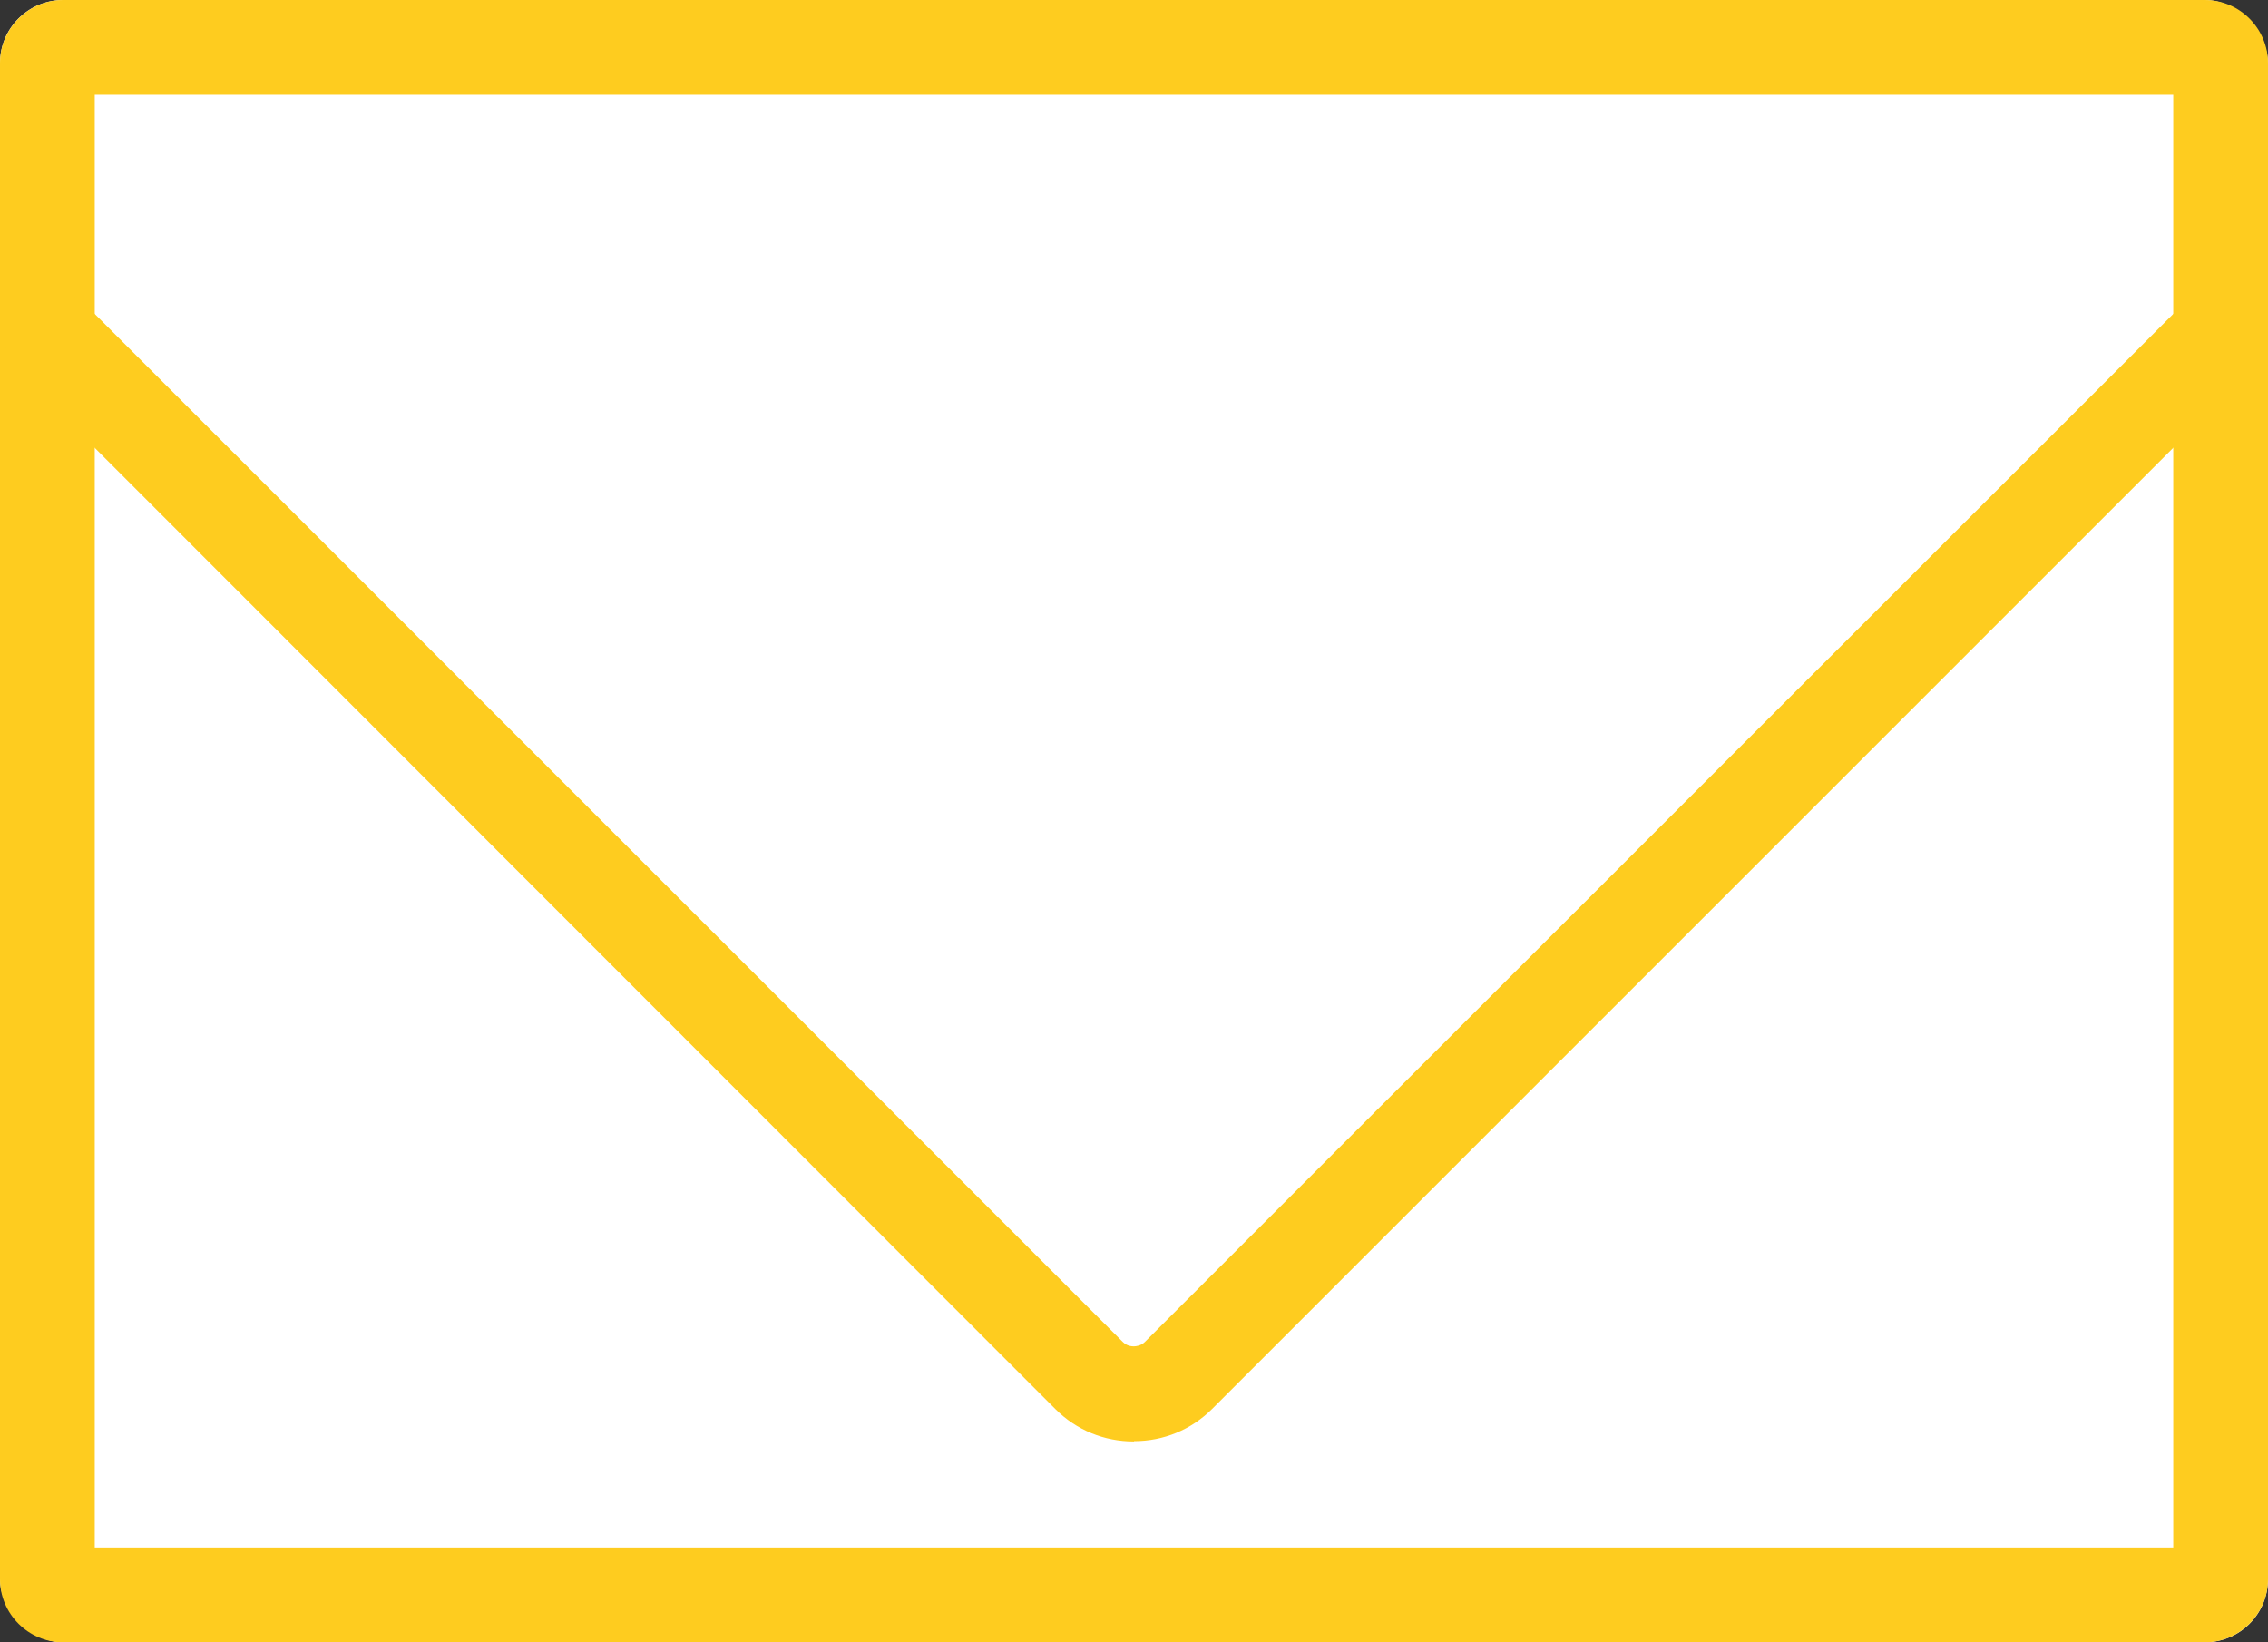 <?xml version="1.0" encoding="UTF-8"?>
<svg id="_レイヤー_1" data-name="レイヤー 1" xmlns="http://www.w3.org/2000/svg" width="71.81" height="52" viewBox="0 0 71.81 52">
  <rect x="0" y="0" width="71.81" height="52" fill="#333333" stroke="none"/>
  <defs>
    <style>
      .cls-1 {
        fill: #fff;
      }

      .cls-2 {
        fill: #fecc1f;
      }
    </style>
  </defs>
  <g>
    <rect class="cls-1" x="0" width="71.81" height="52" rx="2" ry="2"/>
    <path class="cls-2" d="m68.81,3v46H3V3h65.81m1-3H2C.9,0,0,.9,0,2v48c0,1.1.9,2,2,2h67.81c1.1,0,2-.9,2-2V2c0-1.1-.9-2-2-2h0Z"/>
  </g>
  <path class="cls-2" d="m35.9,45.64c-.94,0-1.82-.36-2.48-1.02L.6,11.78C.01,11.2.01,10.25.6,9.66c.59-.59,1.54-.59,2.12,0l32.83,32.83c.13.13.28.14.35.14s.23-.02.35-.14L69.09,9.66c.59-.59,1.54-.59,2.12,0,.59.59.59,1.54,0,2.12l-32.83,32.83c-.66.66-1.54,1.02-2.47,1.02Z"/>
</svg>